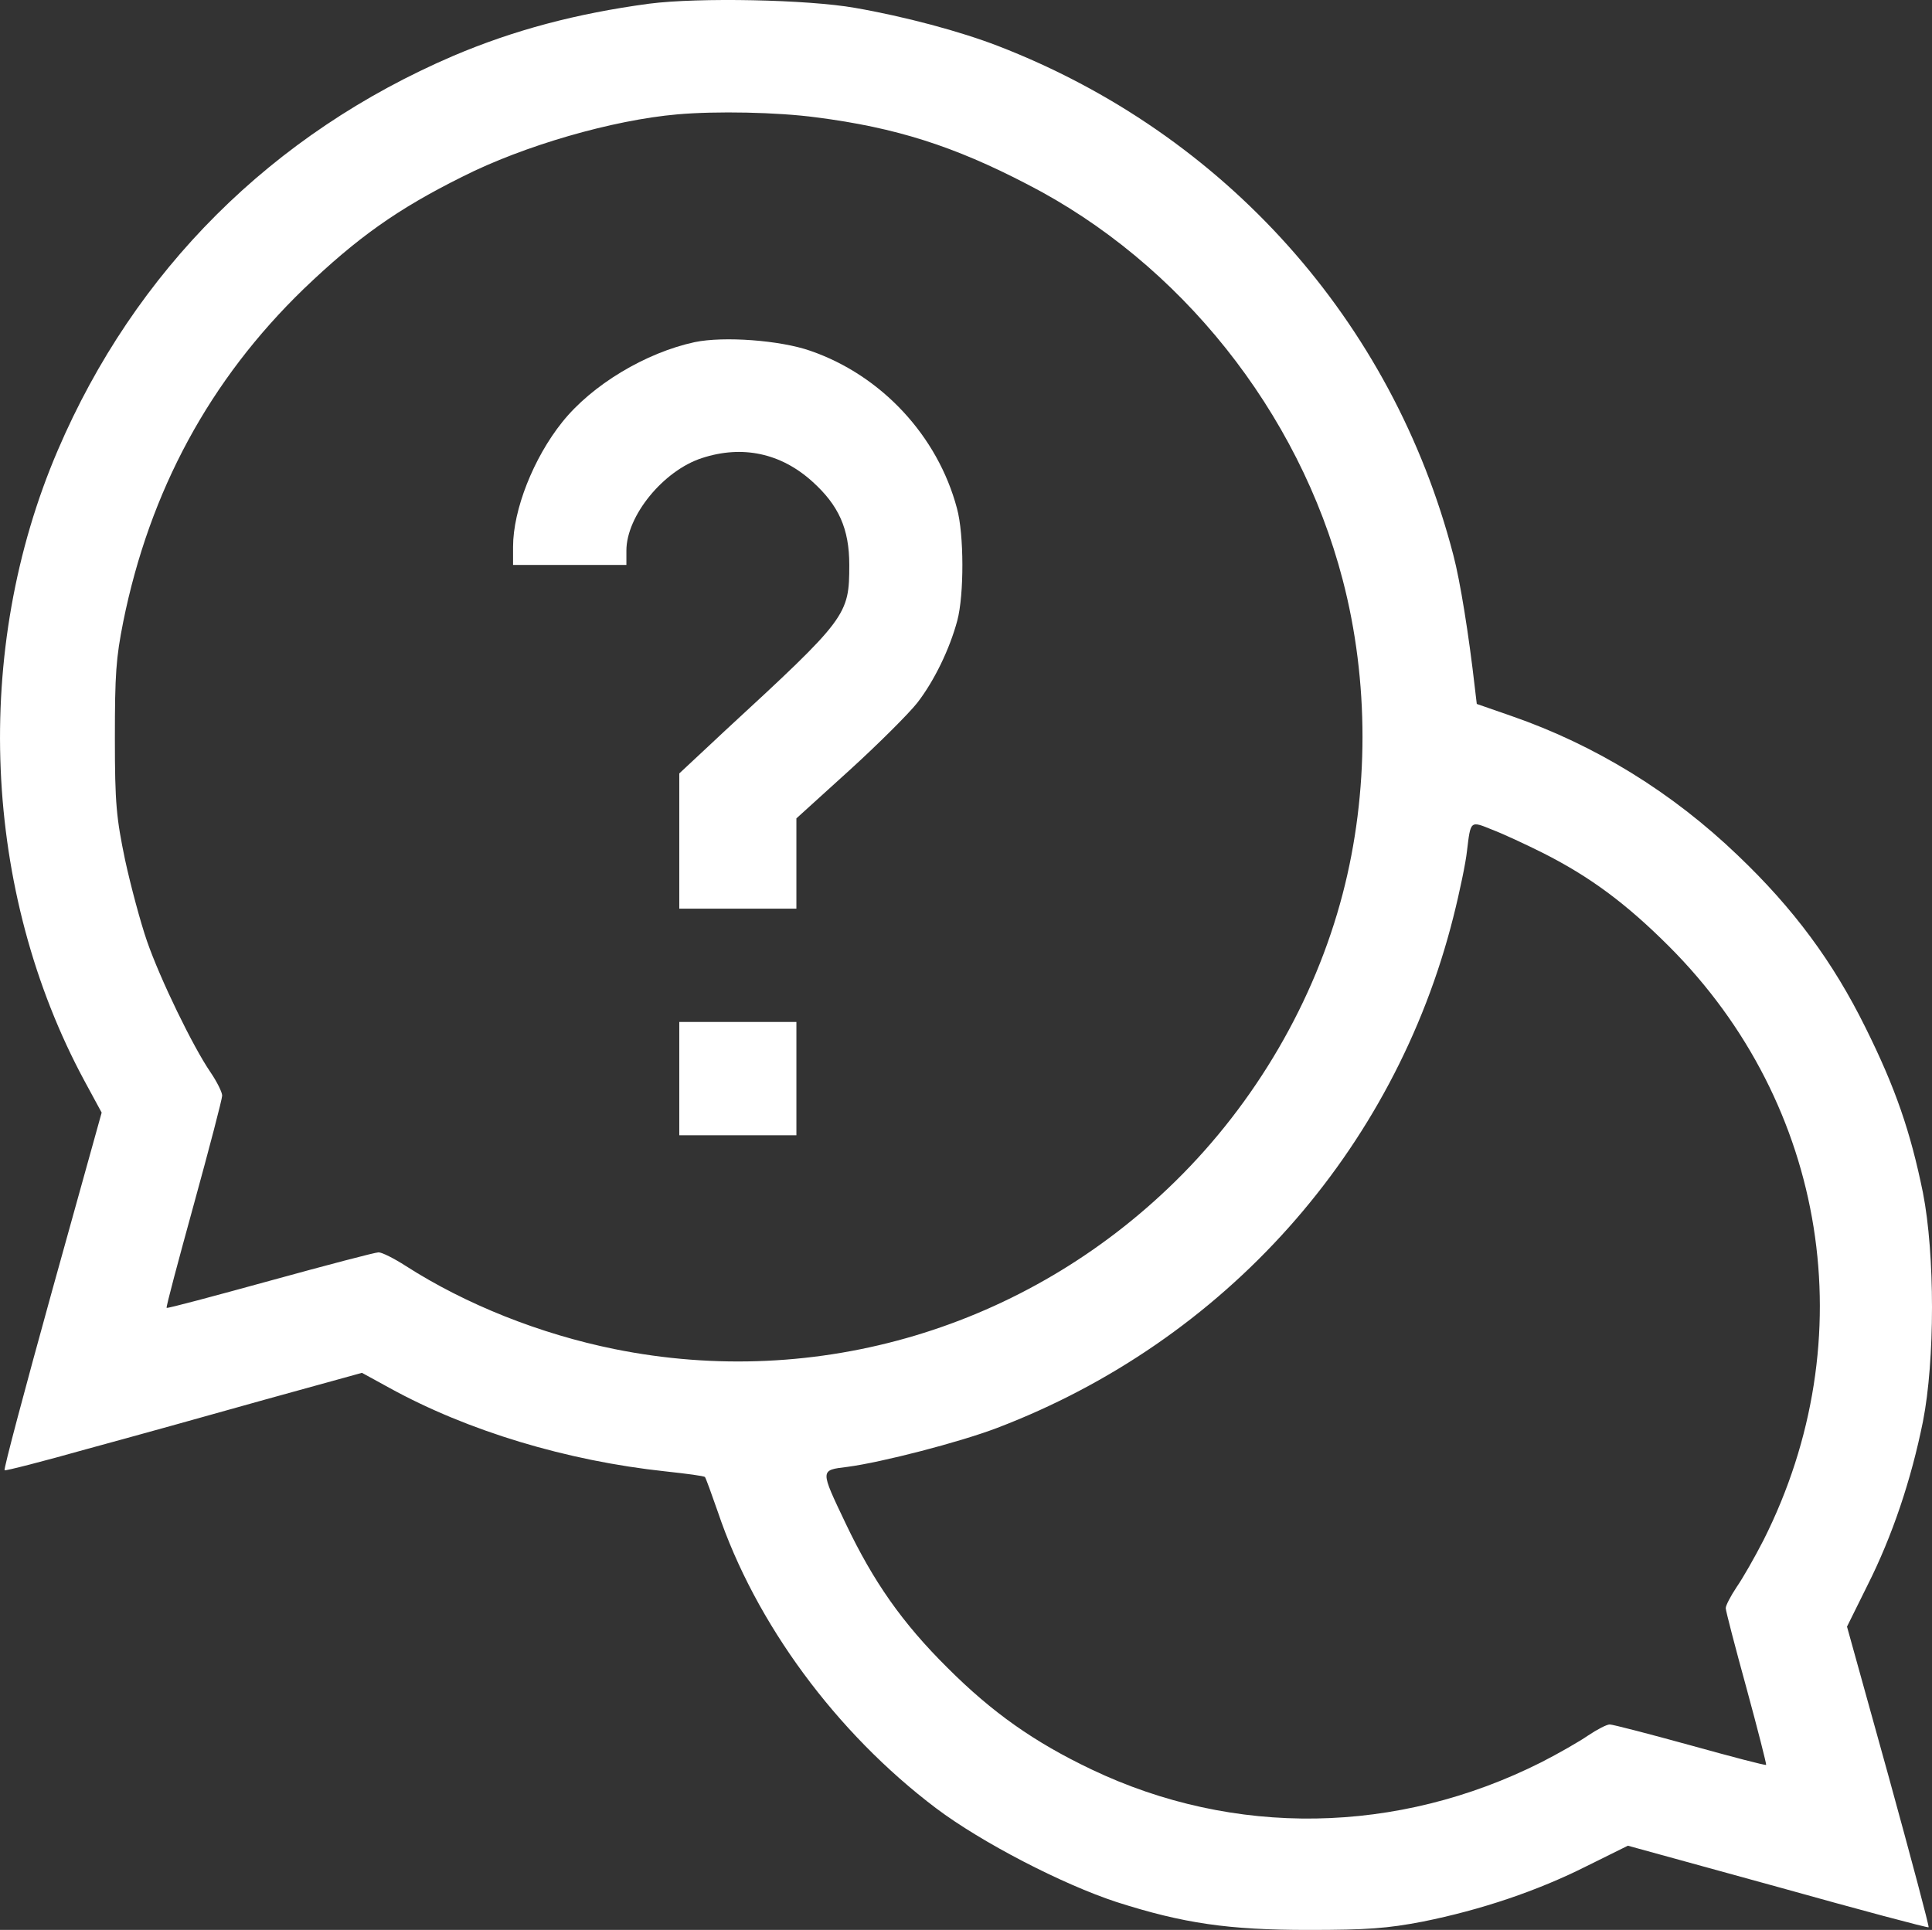 <?xml version="1.0" encoding="UTF-8"?>
<svg id="Calque_1" data-name="Calque 1" xmlns="http://www.w3.org/2000/svg" viewBox="0 0 511.41 510.98">
  <rect x="0" y="0" width="511.41" height="510.98" fill="#333333" stroke="none"/>
  <defs>
    <style>
      .cls-1 {
        fill: #fff;
        stroke-width: 0px;
      }
    </style>
  </defs>
  <path class="cls-1" d="M171.81.98c-19.3,2.6-35.8,7-51.8,13.8C72.01,35.38,35.71,71.58,15.31,119.18c-22.7,52.9-20,116.9,7.1,167.1l4.5,8.3-13.1,47.1c-7.2,26-12.9,47.4-12.6,47.6.2.2,10-2.3,21.7-5.6,11.8-3.2,33-9.1,47.2-13.1l25.7-7.1,7.3,4c20.7,11.4,46.9,19.3,73.1,22.1,5.5.6,10.2,1.2,10.4,1.5.2.2,1.7,4.3,3.4,9.2,9.9,29.4,31.3,58.5,57.8,78.5,12.1,9.1,33.4,20.1,47.7,24.8,17.8,5.7,29.7,7.4,50.8,7.4,15.7,0,20.9-.4,30.3-2.2,15.4-3.1,30.3-8.1,43.4-14.7l10.9-5.4,39.6,10.9c21.8,6.1,39.8,10.9,40,10.7s-4.6-18.2-10.6-40l-11-39.6,5.4-10.9c6.6-13.1,11.6-28,14.7-43.4,3.2-16.2,3.2-44.3,0-60.6-3.3-16.2-7.3-27.8-15.2-43.7-8.6-17.4-19-31.5-33.8-45.6-17.4-16.7-37.7-29.2-59.9-36.9l-9.2-3.2-.5-4.2c-1.6-14.1-3.9-28.4-5.7-35.2-16.1-62-60.5-111.6-120.5-134.8-10.1-3.9-24.7-7.8-37.9-10.1-12.5-2.2-41.3-2.8-54.5-1.1ZM216.11,31.08c21,2.7,36.4,7.6,55.8,17.7,40.5,20.8,71.9,60.2,83.5,104.7,7,26.8,7,56.4,0,83.2-7.4,28.4-23.1,55.3-44.3,76.1-39.5,38.8-94.7,55.3-148.5,44.4-19.7-4-39.3-11.8-55.2-22-3.1-2-6.3-3.6-7.2-3.6s-13.8,3.4-28.7,7.5-27.2,7.4-27.4,7.2,3.1-12.5,7.2-27.4,7.5-27.9,7.5-28.8-1.4-3.7-3.1-6.2c-4.6-6.7-13.3-24.6-16.8-34.7-1.7-4.9-4.3-14.6-5.8-21.5-2.3-11.1-2.7-14.9-2.7-32.1s.3-21.3,2.2-30.9c7-34.7,22.9-64.1,47.8-88.2,14.1-13.5,24.7-21.1,42-29.7,16.2-8.2,39.7-15,56.9-16.5,10.2-.9,26.4-.6,36.8.8ZM408.31,225.78c12.5,6.3,22.1,13.4,33.5,24.8,41.9,41.9,51.8,104,25,157.2-2.3,4.5-5.5,10.1-7.1,12.4-1.6,2.4-2.9,4.9-2.9,5.6s2.5,10.3,5.5,21.2c3,11,5.3,20.1,5.2,20.3-.2.2-9.3-2.2-20.1-5.2-10.9-3-20.5-5.5-21.3-5.5s-3.3,1.3-5.7,2.9c-2.3,1.6-7.9,4.8-12.4,7.1-38.1,19.2-81.4,19.9-119.1,1.9-15.1-7.2-26.2-15-38.1-26.9-12-11.9-19.6-22.8-26.9-38.1-6.9-14.5-6.9-14.2.4-15.1,9.1-1.2,29.6-6.5,39.6-10.3,60.3-23,105.2-73.3,120.8-135.3,1.7-6.7,3.3-14.5,3.6-17.4,1-8.2.8-8.1,6.7-5.7,2.9,1.1,8.9,3.9,13.3,6.1Z"/>
  <path class="cls-1" d="M183.91,90.58c-13,2.8-27.2,11.3-35.1,21.2-7.6,9.5-13,23.2-13,33v4.8h30v-3.8c0-9.2,9.8-21.2,20-24.5,10.7-3.5,20.9-1.3,29.2,6.2,7,6.3,9.8,12.5,9.8,22.1,0,13.3-.6,14.1-32.8,43.8l-12.2,11.4v35.8h31v-23.9l14-12.7c7.7-7,15.8-15.1,18-17.9,4.5-5.8,8.6-14.3,10.6-21.8,1.8-6.8,1.8-22.8-.1-29.7-5.1-19.2-20-35.2-38.8-41.7-8-2.8-22.9-3.9-30.6-2.3Z"/>
  <path class="cls-1" d="M179.81,285.58v15h31v-30h-31v15Z"/>
</svg>
